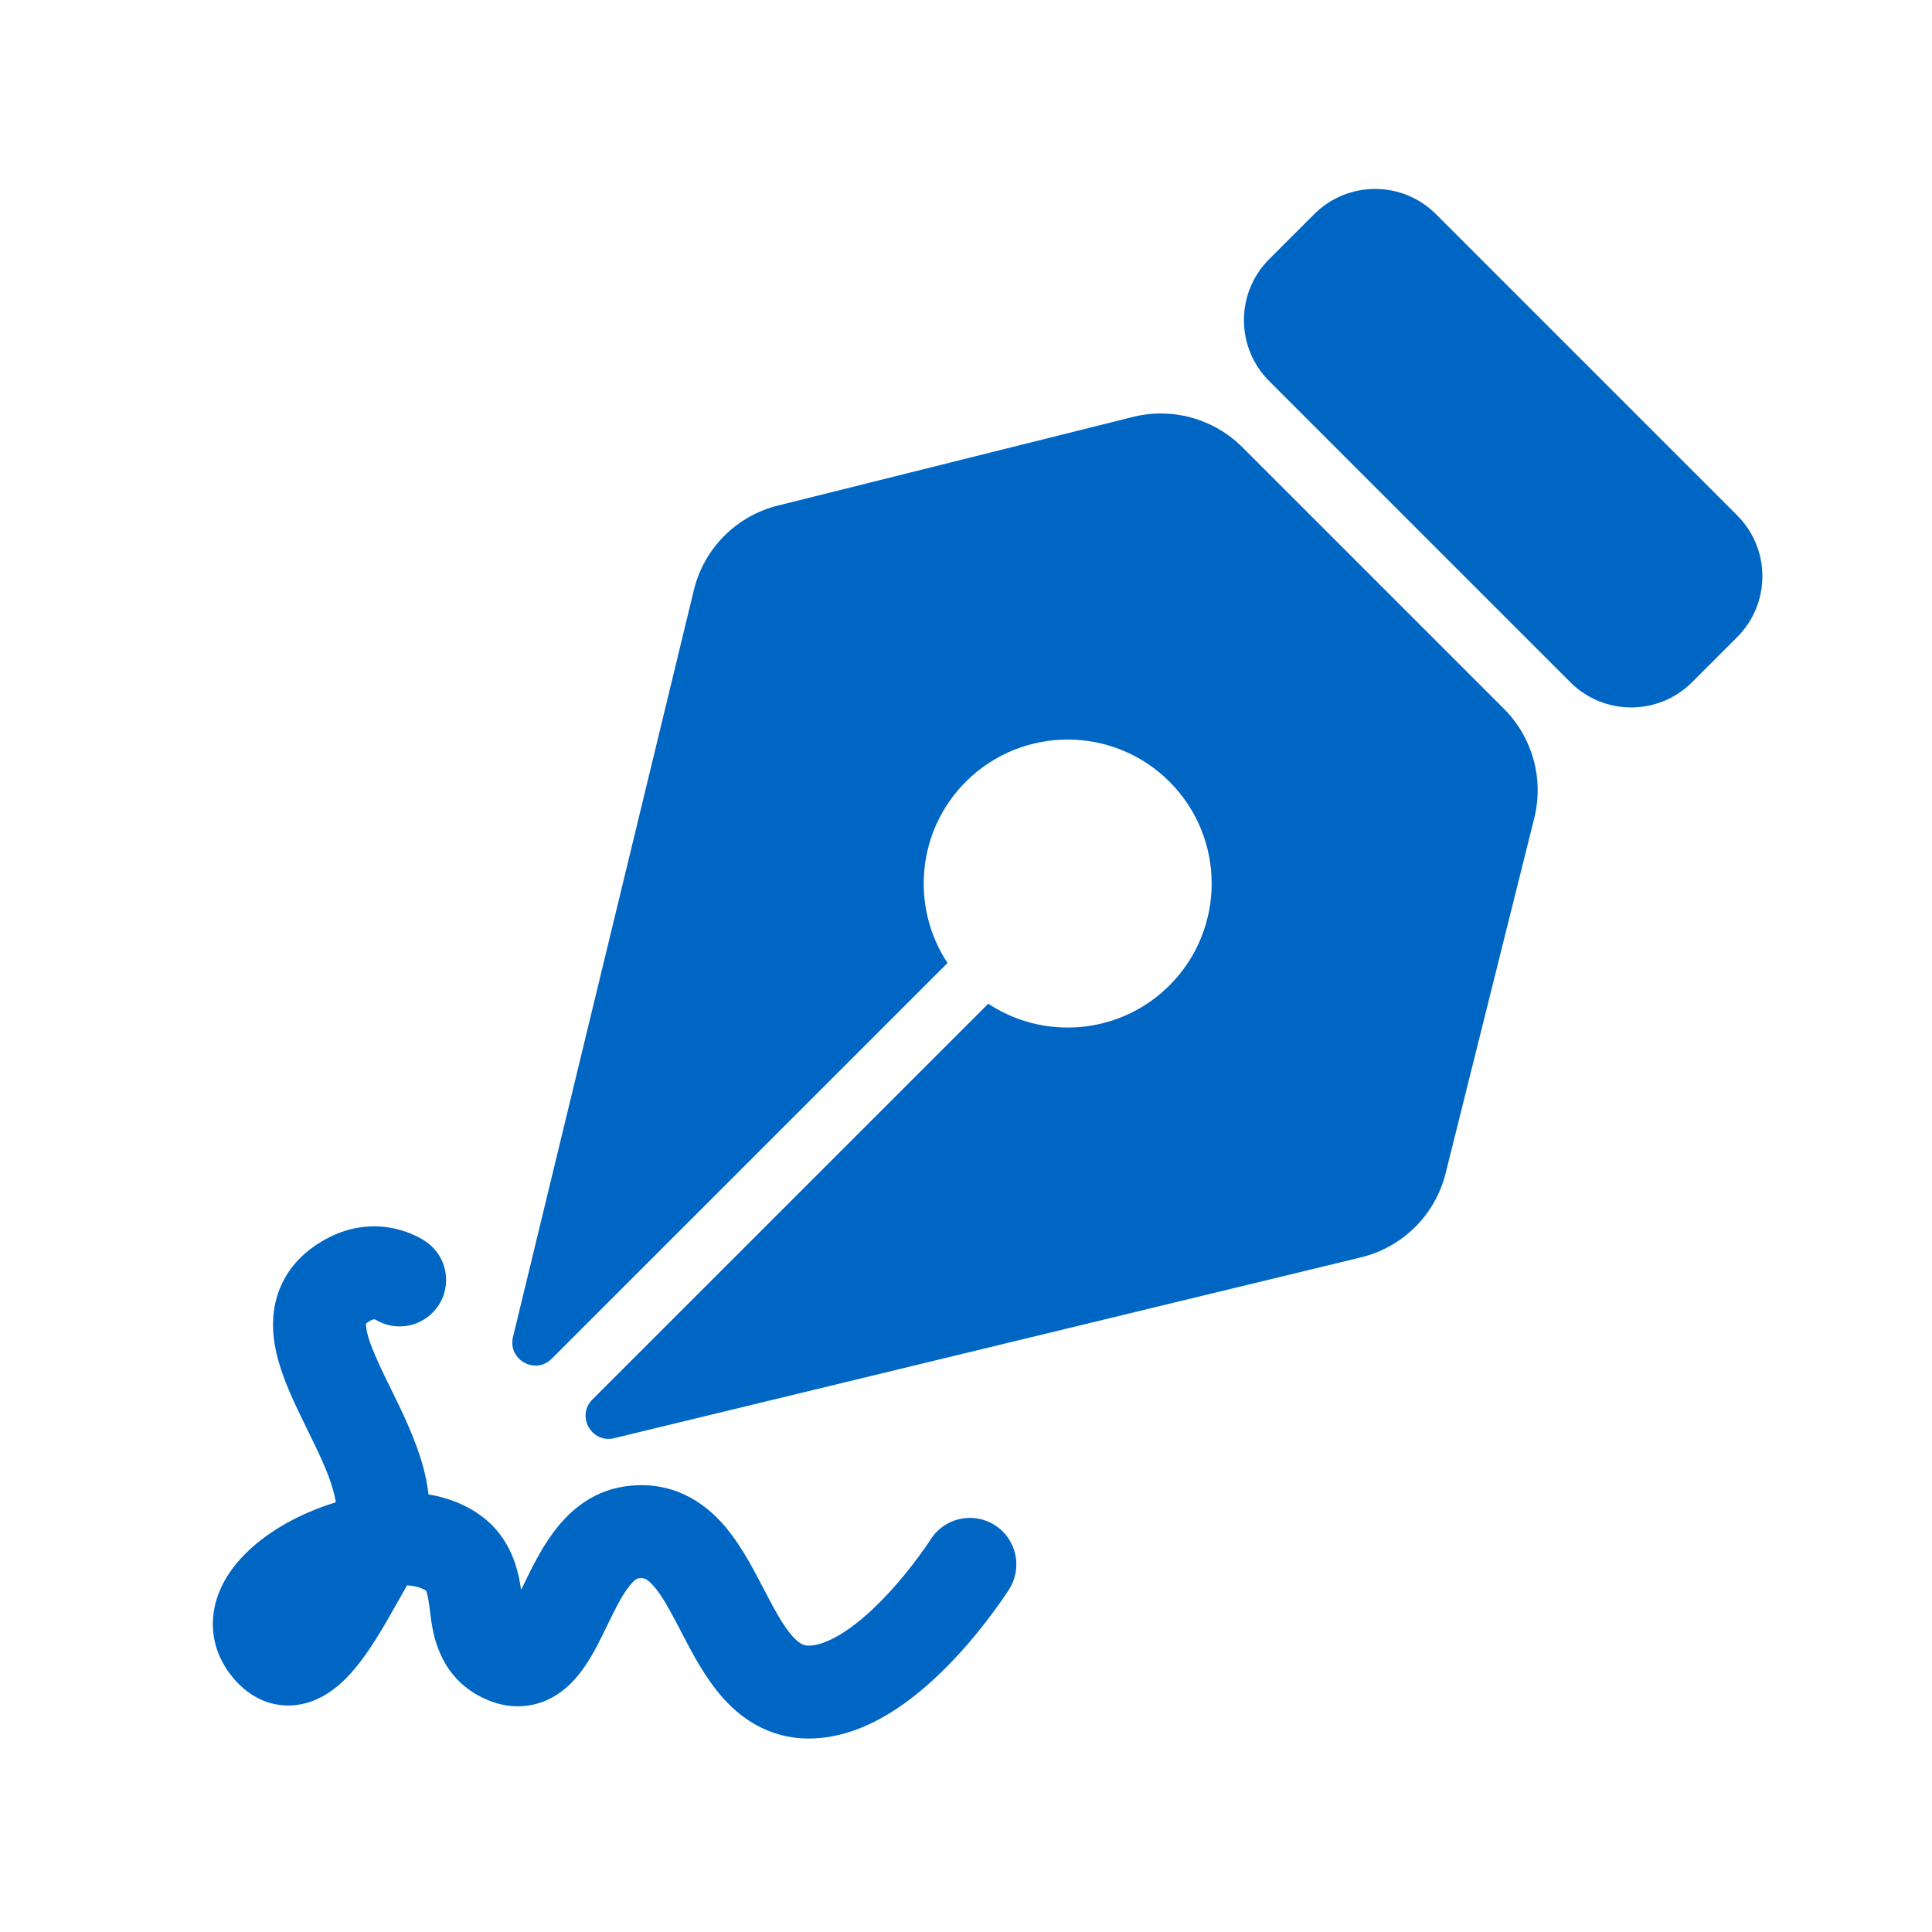 <svg width="25" height="25" viewBox="0 0 25 25" fill="none" xmlns="http://www.w3.org/2000/svg" aria-hidden="true"><path fill-rule="evenodd" clip-rule="evenodd" d="M14.661 5.395L10.066 6.542C9.527 6.676 9.108 7.098 8.978 7.638L6.638 17.301C6.568 17.594 6.926 17.795 7.139 17.582L12.261 12.461C11.782 11.737 11.861 10.753 12.498 10.115C13.226 9.388 14.406 9.388 15.133 10.115C15.861 10.843 15.861 12.023 15.133 12.751C14.496 13.388 13.511 13.467 12.788 12.988L7.666 18.109C7.453 18.322 7.654 18.681 7.947 18.61L17.611 16.27C18.15 16.14 18.572 15.721 18.706 15.183L19.853 10.588C19.98 10.08 19.831 9.542 19.461 9.172L16.076 5.787C15.706 5.417 15.168 5.268 14.661 5.395ZM16.422 4.93C15.988 4.495 15.988 3.79 16.422 3.355L17.006 2.771C17.441 2.336 18.146 2.336 18.581 2.771L22.479 6.669C22.914 7.104 22.914 7.809 22.479 8.244L21.895 8.828C21.46 9.263 20.755 9.263 20.32 8.828L16.422 4.93Z" fill="#0066C3"/><path fill-rule="evenodd" clip-rule="evenodd" d="M5.516 16.07C5.788 16.26 5.855 16.635 5.664 16.907C5.48 17.17 5.124 17.241 4.855 17.074L4.85 17.073C4.847 17.072 4.831 17.068 4.794 17.088C4.761 17.107 4.744 17.12 4.736 17.128C4.736 17.136 4.735 17.149 4.738 17.171C4.753 17.316 4.842 17.528 5.012 17.878C5.026 17.906 5.041 17.935 5.055 17.965C5.199 18.257 5.379 18.623 5.478 18.99C5.507 19.1 5.531 19.216 5.545 19.337C5.786 19.378 6.027 19.465 6.239 19.625C6.619 19.91 6.709 20.329 6.743 20.574L6.743 20.573C6.753 20.553 6.763 20.532 6.774 20.51C6.866 20.319 6.991 20.06 7.151 19.842C7.334 19.591 7.626 19.305 8.073 19.236C8.609 19.153 9.018 19.367 9.306 19.668C9.551 19.924 9.728 20.265 9.86 20.518C9.864 20.526 9.868 20.533 9.872 20.541C10.025 20.835 10.133 21.037 10.255 21.173C10.353 21.282 10.412 21.298 10.486 21.294C10.596 21.287 10.747 21.235 10.936 21.11C11.122 20.987 11.308 20.818 11.479 20.635C11.649 20.454 11.791 20.273 11.892 20.136C11.942 20.068 11.981 20.012 12.007 19.974C12.02 19.955 12.03 19.941 12.035 19.931L12.042 19.922L12.042 19.921C12.22 19.64 12.592 19.557 12.872 19.735C13.153 19.913 13.236 20.285 13.058 20.565L13.058 20.566L13.056 20.568L13.053 20.573L13.042 20.59C13.033 20.605 13.02 20.624 13.003 20.649C12.97 20.698 12.922 20.767 12.861 20.849C12.741 21.013 12.568 21.233 12.357 21.458C12.148 21.681 11.891 21.921 11.6 22.113C11.314 22.302 10.956 22.471 10.556 22.494C10.02 22.525 9.63 22.277 9.36 21.977C9.127 21.718 8.955 21.386 8.825 21.136C8.818 21.122 8.811 21.109 8.805 21.096C8.652 20.803 8.548 20.616 8.437 20.5C8.36 20.42 8.325 20.414 8.257 20.425C8.252 20.425 8.243 20.427 8.224 20.441C8.201 20.458 8.167 20.49 8.122 20.552C8.031 20.676 7.954 20.835 7.851 21.046C7.842 21.064 7.833 21.082 7.824 21.1C7.822 21.105 7.82 21.109 7.818 21.113C7.725 21.305 7.578 21.606 7.361 21.808C7.234 21.927 7.054 22.042 6.818 22.072C6.582 22.102 6.367 22.038 6.188 21.939C5.666 21.65 5.599 21.12 5.569 20.889C5.568 20.879 5.567 20.87 5.566 20.862C5.547 20.718 5.538 20.655 5.521 20.604C5.518 20.594 5.515 20.588 5.513 20.584C5.475 20.556 5.396 20.524 5.268 20.514C5.234 20.573 5.198 20.636 5.159 20.705C5.12 20.775 5.078 20.85 5.03 20.933C4.92 21.125 4.787 21.346 4.64 21.532C4.512 21.695 4.29 21.943 3.975 22.034C3.792 22.087 3.587 22.084 3.388 21.998C3.202 21.917 3.066 21.782 2.967 21.648C2.818 21.445 2.742 21.207 2.756 20.957C2.769 20.718 2.861 20.511 2.972 20.348C3.188 20.031 3.532 19.789 3.87 19.625C4.02 19.553 4.18 19.49 4.346 19.439C4.339 19.398 4.329 19.352 4.316 19.302C4.25 19.055 4.122 18.794 3.966 18.477C3.955 18.454 3.943 18.43 3.932 18.406C3.783 18.102 3.583 17.693 3.541 17.297C3.518 17.08 3.538 16.833 3.658 16.591C3.779 16.348 3.975 16.167 4.21 16.037C4.544 15.851 4.864 15.845 5.103 15.897C5.218 15.922 5.312 15.959 5.38 15.992C5.415 16.008 5.443 16.024 5.466 16.038C5.477 16.044 5.487 16.05 5.495 16.056L5.507 16.064L5.512 16.067L5.514 16.068L5.516 16.07ZM4.737 17.12L4.737 17.122L4.737 17.12Z" fill="#0066C3"/></svg>